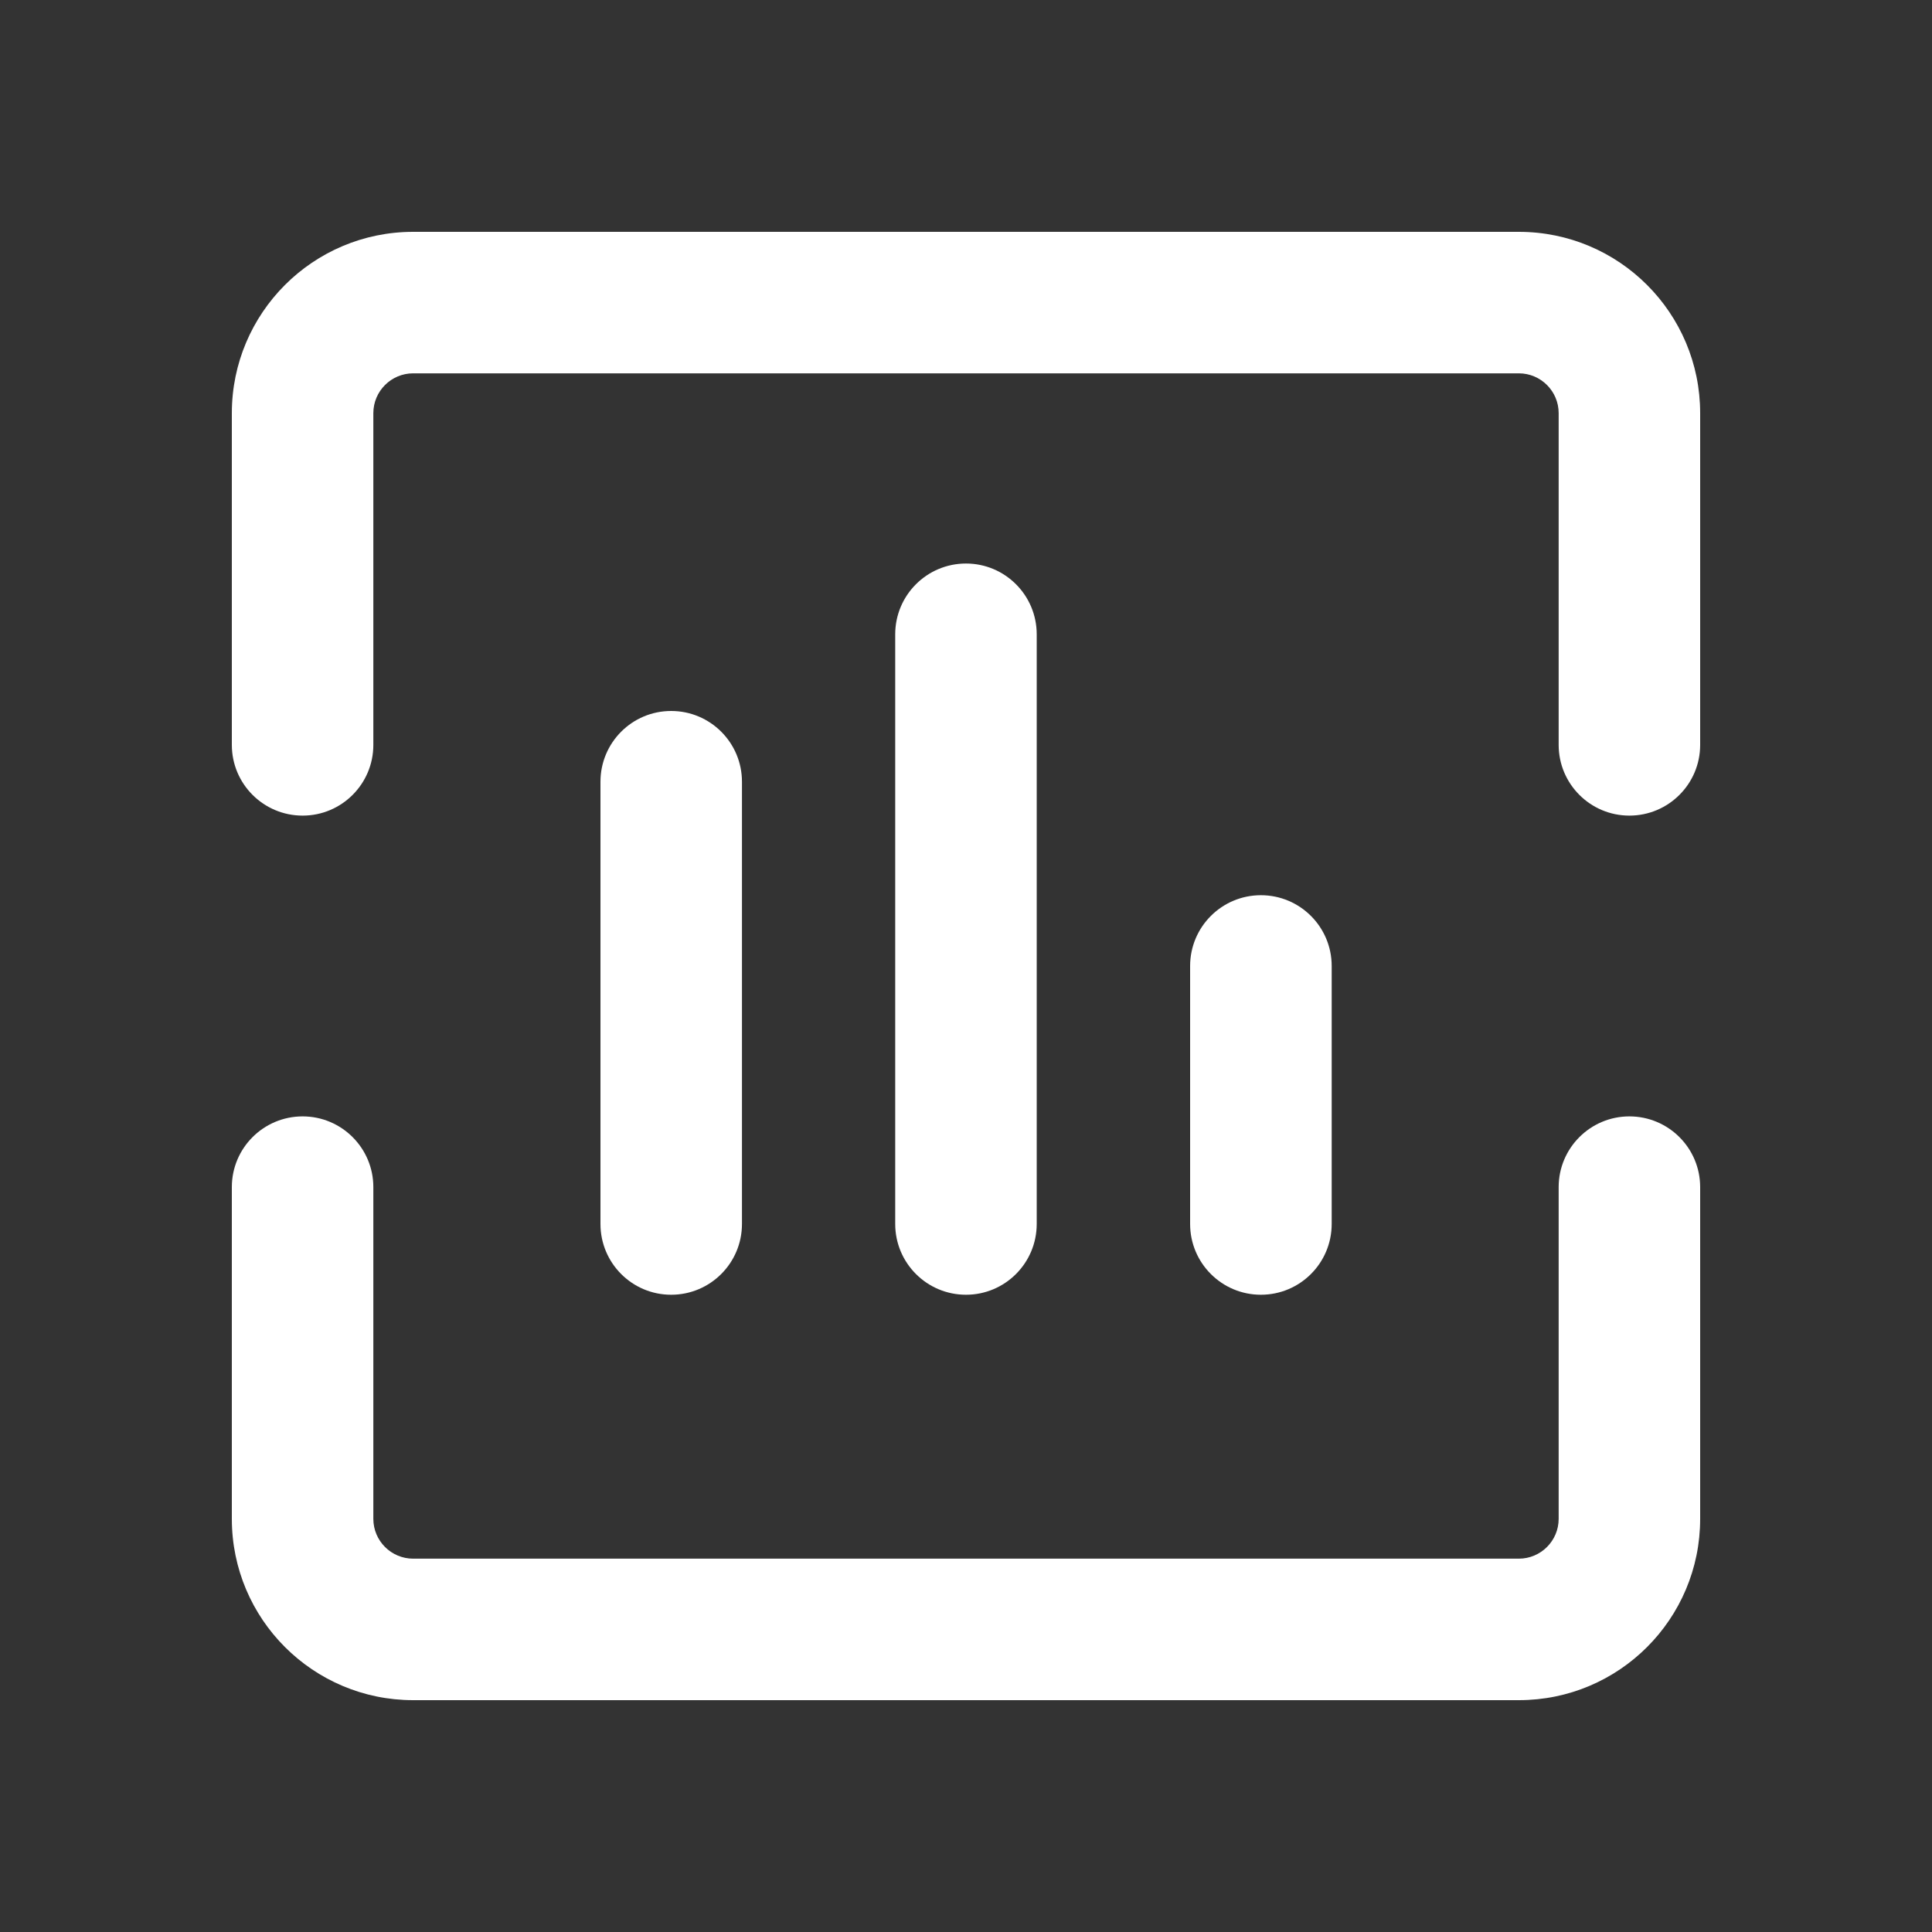 <?xml version="1.0" encoding="UTF-8"?> <svg xmlns="http://www.w3.org/2000/svg" width="25" height="25" viewBox="0 0 25 25" fill="none"><rect x="0" y="0" width="25" height="25" fill="#333333" stroke="none"/> <path fill-rule="evenodd" clip-rule="evenodd" d="M5.346 4.831C5.062 4.831 4.831 5.062 4.831 5.346V9.639C4.831 10.144 4.421 10.554 3.916 10.554C3.41 10.554 3 10.144 3 9.639V5.346C3 4.051 4.051 3 5.346 3H19.654C20.95 3 22 4.051 22 5.346V9.639C22 10.144 21.59 10.554 21.084 10.554C20.579 10.554 20.169 10.144 20.169 9.639V5.346C20.169 5.062 19.938 4.831 19.654 4.831H5.346Z" fill="white"></path> <path fill-rule="evenodd" clip-rule="evenodd" d="M16.316 11.584C16.822 11.584 17.232 11.994 17.232 12.5V15.838C17.232 16.344 16.822 16.754 16.316 16.754C15.81 16.754 15.4 16.344 15.4 15.838V12.5C15.4 11.994 15.81 11.584 16.316 11.584Z" fill="white"></path> <path fill-rule="evenodd" clip-rule="evenodd" d="M12.5 7.292C13.005 7.292 13.415 7.702 13.415 8.208V15.838C13.415 16.344 13.005 16.754 12.5 16.754C11.994 16.754 11.584 16.344 11.584 15.838V8.208C11.584 7.702 11.994 7.292 12.5 7.292Z" fill="white"></path> <path fill-rule="evenodd" clip-rule="evenodd" d="M8.685 9.2C9.191 9.2 9.601 9.61 9.601 10.116V15.838C9.601 16.344 9.191 16.754 8.685 16.754C8.179 16.754 7.77 16.344 7.77 15.838V10.116C7.77 9.61 8.179 9.2 8.685 9.2Z" fill="white"></path> <path fill-rule="evenodd" clip-rule="evenodd" d="M3.916 14.446C4.421 14.446 4.831 14.856 4.831 15.361V19.654C4.831 19.938 5.062 20.169 5.346 20.169H19.654C19.938 20.169 20.169 19.938 20.169 19.654V15.361C20.169 14.856 20.579 14.446 21.084 14.446C21.59 14.446 22 14.856 22 15.361V19.654C22 20.95 20.95 22 19.654 22H5.346C4.051 22 3 20.95 3 19.654V15.361C3 14.856 3.41 14.446 3.916 14.446Z" fill="white"></path> </svg> 